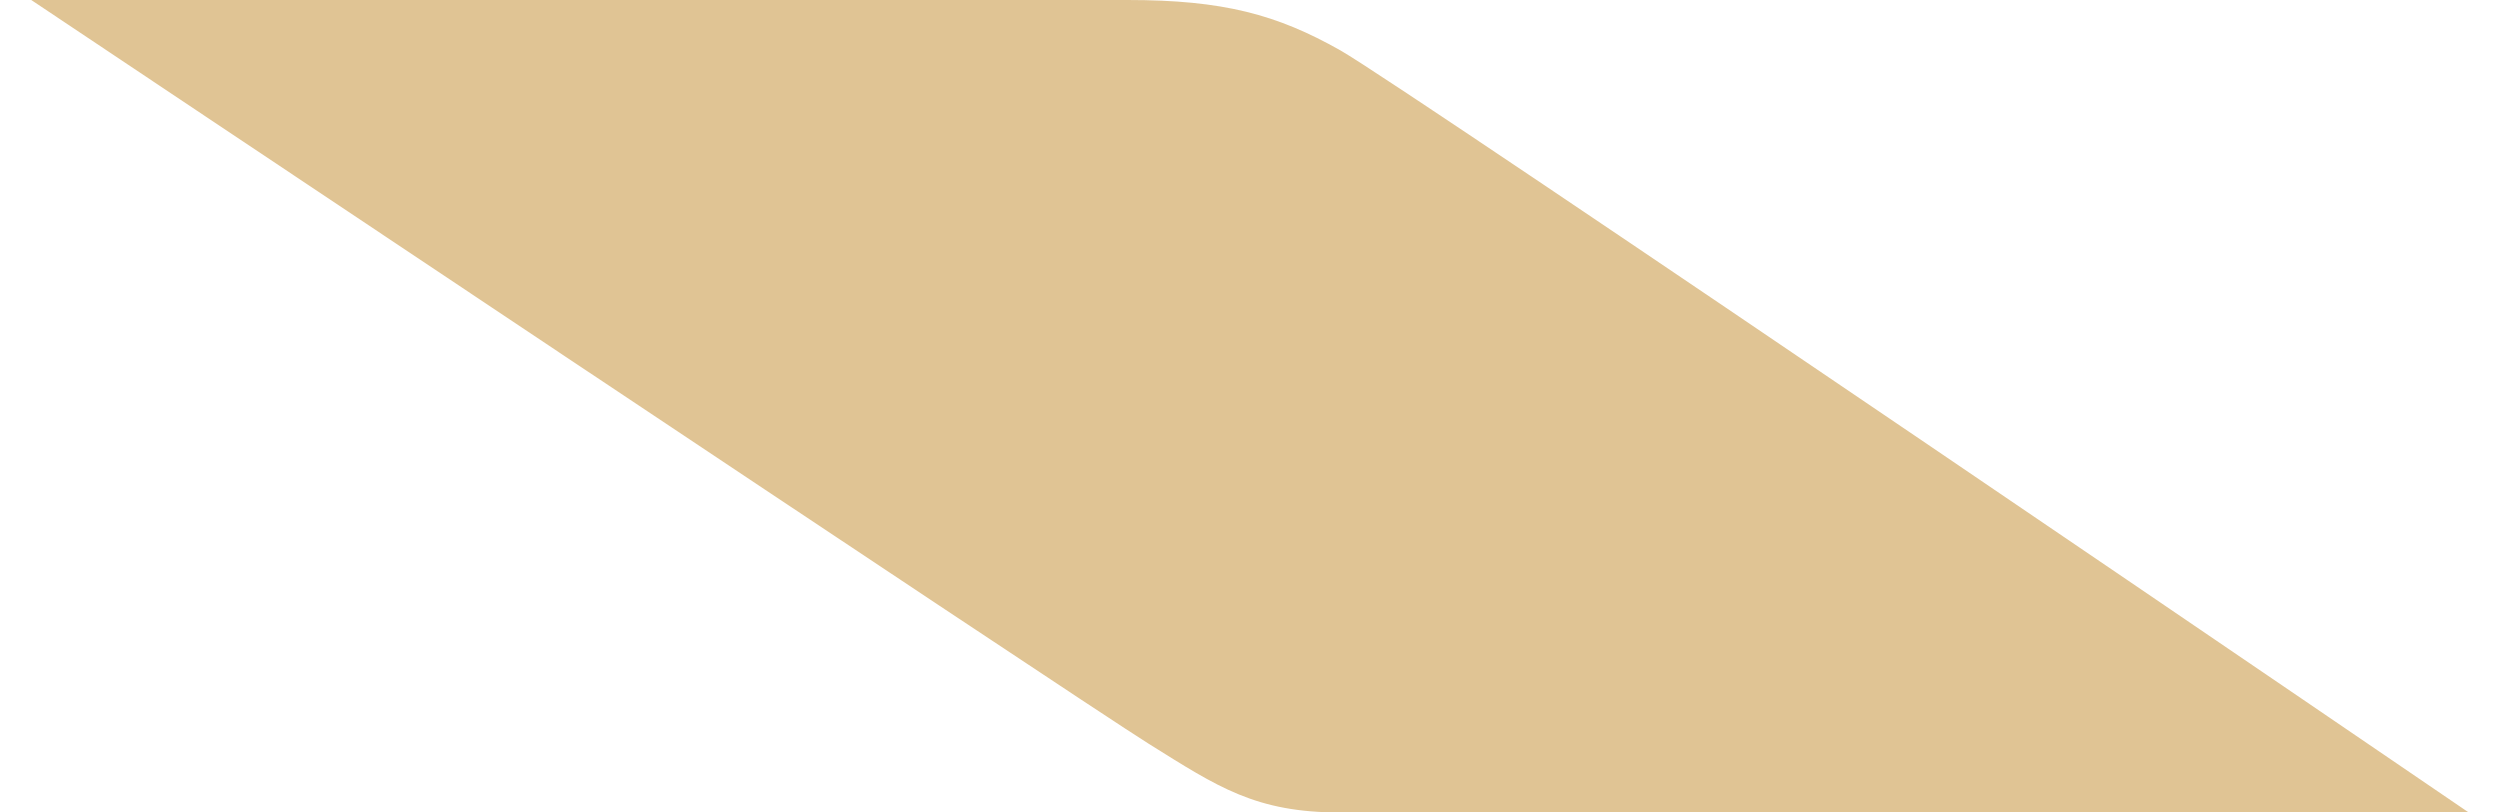 <svg width="40" height="13" viewBox="0 0 40 13" fill="none" xmlns="http://www.w3.org/2000/svg">
<path d="M0.5 0H18.042C19.571 0 20.429 0.231 21.448 0.807C22.468 1.384 39.5 13 39.5 13H21.448C20.089 13 19.49 12.594 18.382 11.902C17.273 11.21 0.5 0 0.5 0Z" fill="#E0C494"/>
</svg>
